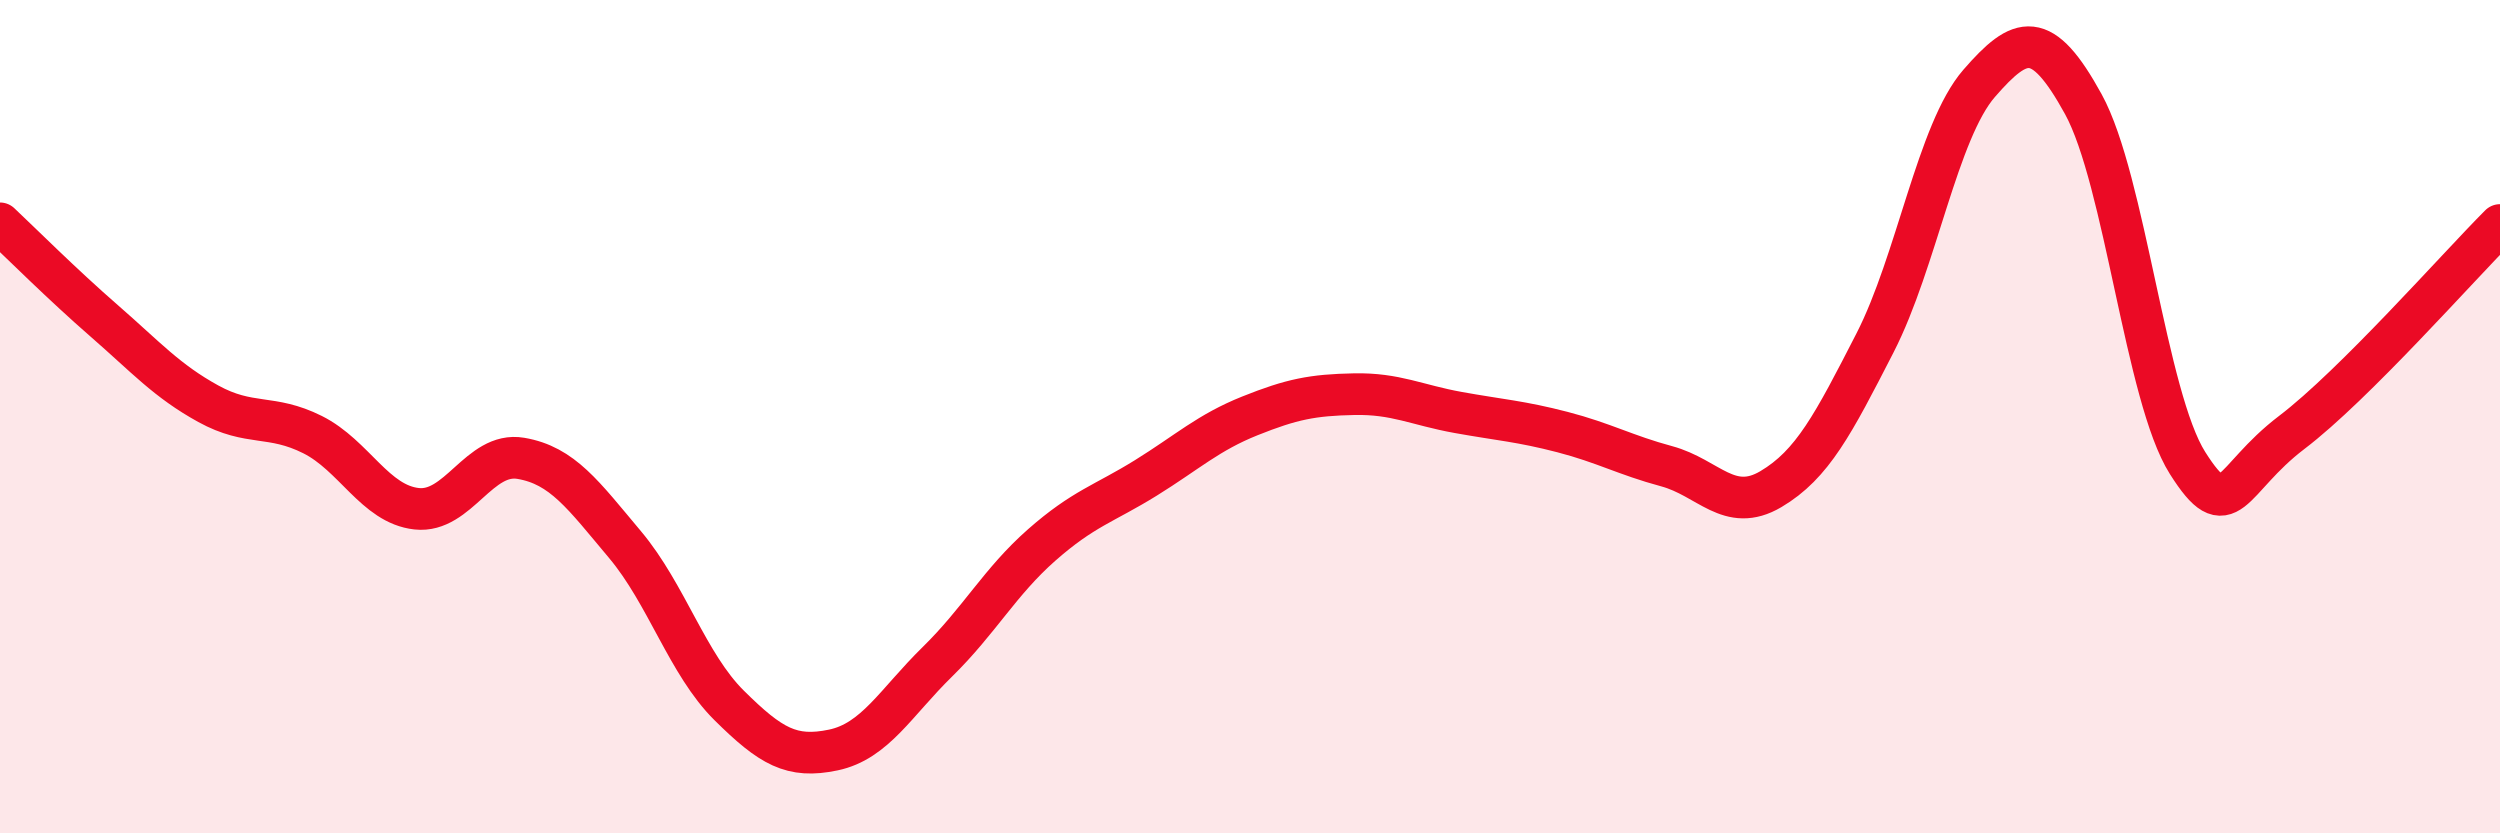 
    <svg width="60" height="20" viewBox="0 0 60 20" xmlns="http://www.w3.org/2000/svg">
      <path
        d="M 0,5.36 C 0.5,5.83 1.5,6.83 2.5,7.7 C 3.5,8.57 4,9.14 5,9.69 C 6,10.24 6.5,9.93 7.5,10.43 C 8.5,10.93 9,12.1 10,12.21 C 11,12.32 11.5,10.83 12.5,11 C 13.5,11.17 14,11.88 15,13.07 C 16,14.26 16.5,15.94 17.5,16.93 C 18.5,17.92 19,18.21 20,18 C 21,17.79 21.5,16.86 22.5,15.88 C 23.5,14.9 24,13.96 25,13.08 C 26,12.2 26.5,12.09 27.5,11.47 C 28.5,10.85 29,10.38 30,9.98 C 31,9.58 31.5,9.48 32.5,9.46 C 33.5,9.44 34,9.72 35,9.9 C 36,10.08 36.5,10.11 37.5,10.37 C 38.5,10.63 39,10.92 40,11.19 C 41,11.46 41.5,12.33 42.5,11.74 C 43.5,11.15 44,10.18 45,8.23 C 46,6.28 46.5,3.15 47.5,2 C 48.5,0.85 49,0.68 50,2.5 C 51,4.32 51.5,9.53 52.5,11.11 C 53.5,12.69 53.5,11.52 55,10.38 C 56.5,9.24 59,6.4 60,5.4L60 20L0 20Z"
        fill="#EB0A25"
        opacity="0.1"
        stroke-linecap="round"
        stroke-linejoin="round"
      />
      <path
        d="M 0,5.36 C 0.5,5.83 1.5,6.83 2.5,7.7 C 3.5,8.57 4,9.14 5,9.69 C 6,10.24 6.5,9.93 7.5,10.43 C 8.5,10.93 9,12.1 10,12.21 C 11,12.32 11.5,10.83 12.5,11 C 13.5,11.17 14,11.88 15,13.07 C 16,14.26 16.5,15.94 17.5,16.93 C 18.5,17.92 19,18.21 20,18 C 21,17.79 21.5,16.86 22.5,15.88 C 23.5,14.9 24,13.96 25,13.08 C 26,12.2 26.5,12.09 27.5,11.47 C 28.5,10.85 29,10.38 30,9.98 C 31,9.58 31.5,9.48 32.5,9.46 C 33.5,9.44 34,9.72 35,9.9 C 36,10.08 36.5,10.11 37.5,10.37 C 38.5,10.63 39,10.92 40,11.19 C 41,11.46 41.5,12.33 42.5,11.74 C 43.5,11.15 44,10.18 45,8.23 C 46,6.28 46.5,3.15 47.5,2 C 48.5,0.85 49,0.68 50,2.5 C 51,4.32 51.5,9.53 52.5,11.11 C 53.5,12.69 53.5,11.52 55,10.38 C 56.5,9.24 59,6.4 60,5.4"
        stroke="#EB0A25"
        stroke-width="1"
        fill="none"
        stroke-linecap="round"
        stroke-linejoin="round"
      />
    </svg>
  